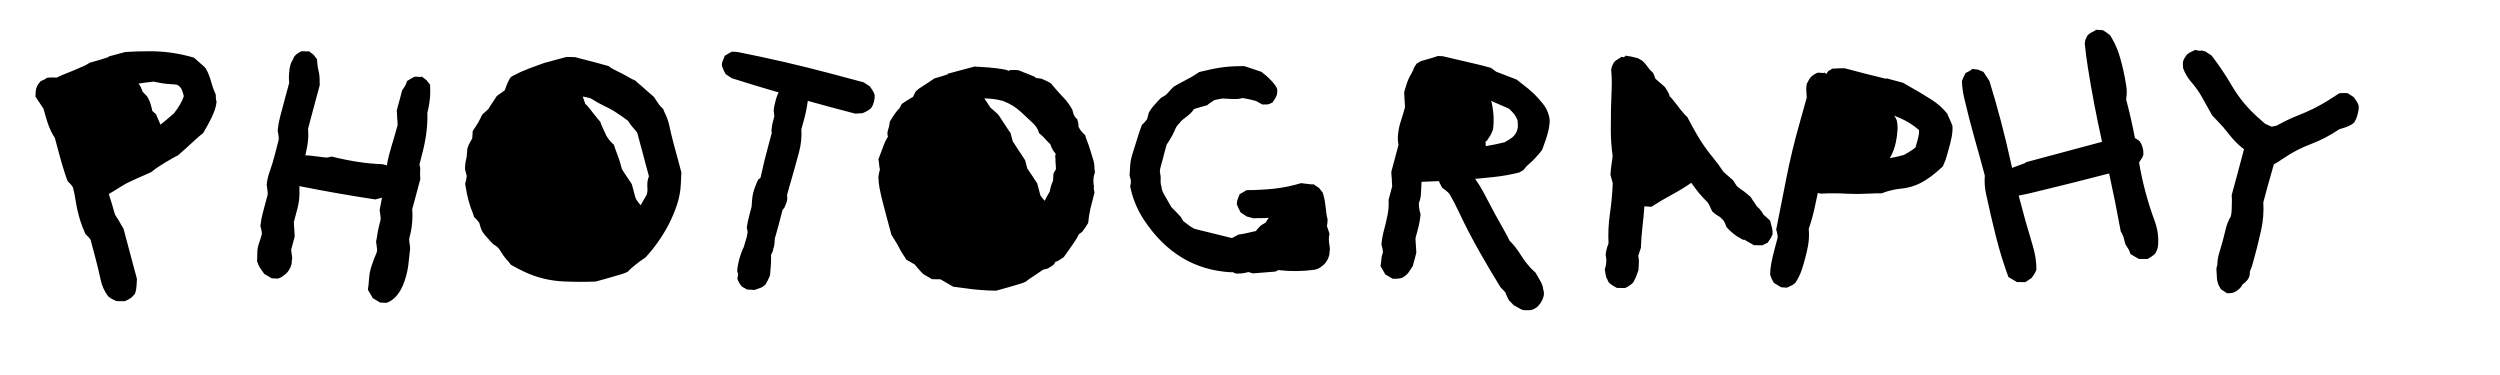 <?xml version="1.0" encoding="UTF-8"?> <svg xmlns="http://www.w3.org/2000/svg" xmlns:xlink="http://www.w3.org/1999/xlink" id="menuButton_Photography" image-rendering="auto" version="1.1" x="0px" y="0px" width="2000" height="300"><g id="Scene-1f1r1" overflow="visible"><g><g id="Layer1_0_FILL1"><path fill="#000" stroke="none" d="M844.65,71.3 Q842.65,68.85 840.6,66.55 838.95,65.55 837.15,64.7 835.1,63.7 833,62.9 830.9,62.65 828.85,62.4 828.3,61.95 827.75,61.4 825.6,60.55 823.45,59.65 821.35,58.85 819.15,57.95 817,57.1 814.85,56.2 812.4,55.9 809.95,56 808.6,55.95 807.2,56.35 807.3,56.65 807.35,56.8 806.25,56.4 805.25,55.95 801.15,55.1 797.05,54.6 791.3,53.9 785.4,53.6 782.45,53.4 779.6,53.25 768.9,56.1 758.1,59 L758.2,59.45 Q752.95,61.3 747.6,62.7 745.2,64.4 742.75,65.95 740.35,67.55 737.8,69.15 736.2,70.1 734.7,71.25 733.4,72.3 732.3,73.55 731.4,75.6 730.4,77.55 729.25,78.15 728.1,78.85 724.65,80.85 721.45,83.15 720.55,84.85 719.55,86.6 717.6,88.55 716.1,90.7 713.85,93.85 711.85,97.3 711.75,98.7 711.45,100.1 711.15,101.75 710.6,103.35 710.05,104.9 709.95,106.5 709.9,107.8 710.3,109.15 710.3,109.25 710.35,109.35 707.9,113.25 706.45,117.6 705.25,121 703.9,124.35 703.2,125.95 702.7,127.5 703.05,128.85 703.15,130.2 703.35,131.65 703.45,133.05 703.6,134.45 703.95,135.8 703.4,137.35 703.1,138.95 702.8,140.4 702.7,141.85 702.85,146.1 703.6,150.3 704.9,157.1 706.7,163.75 708.15,169.15 709.55,174.5 711,179.9 712.45,185.25 712.8,186.6 713.15,187.9 713.9,189.15 714.75,190.4 716.35,192.8 717.8,195.35 719.15,197.8 720.45,200.35 721.1,201.65 721.95,202.9 722.75,204.05 723.55,205.3 724.35,206.5 725.1,207.75 728.45,209.7 731.8,211.6 732.1,212 732.4,212.35 733.45,213.6 734.55,214.9 735.5,216 736.45,217.05 737.6,218.3 738.8,219.4 740.5,220.4 742.2,221.35 743.85,222.35 745.65,223.35 748.95,223.35 752.35,223.45 755.75,225.45 759.15,227.35 760.85,228.35 762.5,229.35 770.65,230.45 778.55,231.45 784.4,232.05 790.2,232.35 793.65,232.5 796.9,232.55 806.75,229.9 816.5,226.95 818.75,226.25 820.85,225.2 822.4,223.8 824.15,222.7 827.25,220.6 830.45,218.5 832.15,217.4 833.85,216.15 834.1,215.95 834.4,215.75 834.5,215.75 834.65,215.75 836.4,215.3 838.2,214.8 839.9,213.9 841.45,212.8 842.3,212.25 843.1,211.55 843.8,210.45 844.4,209.35 L844.45,209.35 Q845.3,209.1 846.2,208.85 847.8,207.9 849.4,206.8 850.35,206.3 851.05,205.65 855.75,199.2 860.1,192.7 861.8,190.1 863.15,187.4 864.5,186.35 865.8,185.4 867.2,183.55 868.5,181.65 869.6,180.05 870.55,178.35 870.8,175.4 871.25,172.5 872.3,166.25 874.1,160 874.95,157.05 875.6,154 875.25,152.7 875.1,151.35 875.05,150.75 874.95,150.2 875.1,149.75 875.25,149.3 874.9,147.95 874.8,146.6 874.65,145.2 874.7,143.7 874.8,142.25 875.1,140.75 875.45,139.2 876,137.6 875.6,136.25 875.6,134.9 875.65,130.65 874.2,126.55 873.3,123.95 872.6,121.3 871.85,118.6 870.9,116 869.9,113.35 868.9,110.7 868.45,109.45 868.1,108.1 866.8,107 865.75,105.7 864.75,104.7 863.95,103.45 863.3,102.4 862.75,101.3 862.75,101 862.8,100.75 862.85,99.4 862.5,98.1 862.15,96.75 861.8,95.4 860.5,94.3 859.65,93 858.95,91.85 858.6,90.5 858.25,89.15 857.9,87.85 854.95,82.4 850.8,78.05 847.6,74.75 844.65,71.3 M817.3,90.05 Q821.8,94.35 826.3,98.5 830.05,101.9 831.25,106.5 832.45,107.55 833.7,108.65 835,109.8 836.05,111.05 837.05,112.1 838,113.15 839.1,114.4 840.35,115.55 840.7,116.9 841.3,118.1 841.9,119.4 842.7,120.65 843.5,121.85 844.45,123 844.55,123.1 844.6,123.1 844.4,123.7 844.25,124.4 844.05,125.6 844.4,126.9 844.3,128.35 844.4,129.8 844.5,131.2 844.65,132.55 844.8,133.95 844.75,135.4 843.75,137.1 842.75,138.85 842.65,140.3 842.6,141.75 842.5,143.25 842.4,144.7 840.45,148.85 839.85,153.2 837.6,156.8 835.75,160.6 835.1,160 834.6,159.35 833.4,158 832.4,156.55 831.95,154.9 831.5,153.25 831.1,151.6 830.65,149.95 830.2,148.25 829.75,146.65 828.75,145.15 827.75,143.65 826.75,142.15 825.8,140.65 824.85,139.15 823.8,137.7 822.8,136.2 821.8,134.7 821.4,133.05 820.95,131.35 820.5,129.7 820.05,128.1 819.05,126.6 818.05,125.05 816.1,122.05 814.1,119.05 813.1,117.6 812.2,116.1 811.15,114.6 810.2,113.05 809.75,111.4 809.3,109.75 808.85,108.15 808.45,106.5 807.4,105 806.4,103.5 804.4,100.5 802.5,97.55 801.45,96.05 800.5,94.5 799.5,92.95 798.45,91.5 797,90.15 795.45,88.8 793.9,87.45 792.35,86.1 791.35,84.6 790.4,83.1 788.95,80.9 787.45,78.75 795,78.75 802.25,80.7 810.8,83.85 817.3,90.05 M997.8,53.65 Q996.5,53.2 995.15,52.85 991.75,52.85 988.4,53 979.45,53.3 970.7,55.05 965,56.25 959.4,57.6 956.4,59.7 953.3,61.5 949.6,63.6 945.8,65.55 944.1,66.45 942.35,67.4 940.65,68.4 938.95,69.4 937.75,70.5 936.6,71.7 935.65,72.8 934.7,73.9 933.6,75.15 932.35,76.2 930.65,77.2 928.9,78.2 927.7,79.35 926.6,80.55 925.65,81.65 924.65,82.7 923.55,83.95 922.45,85.2 921.5,86.25 920.7,87.5 919.9,88.75 919.1,89.95 918.75,91.25 918.4,92.6 918.05,93.95 917.7,95.3 916.85,96.5 915.85,97.55 914.8,98.85 913.55,99.95 912,103.8 910.75,107.85 908.35,115.8 905.8,123.7 904.1,129.25 904,134.85 903.9,137.6 903.65,140.45 904.15,142 904.55,143.6 904.8,145.05 904.65,146.5 904.5,147.85 904.15,149.15 907,163.3 914.9,175.5 941.25,215.65 985.25,217.85 985.35,217.6 985.4,217.4 985.95,217.6 986.45,217.9 987.65,218.5 989,218.9 990.95,218.9 992.75,218.75 995.8,218.55 998.7,217.65 1000.55,218.15 1002.5,218.7 1006.45,218.3 1010.35,218.05 1015.15,217.75 1020,217.3 1020.55,217.25 1021.15,216.95 1021.85,216.5 1022.45,216.05 1037.3,217.8 1052.15,215.7 1053.1,215.5 1054.15,215.05 1055.35,214.6 1056.35,213.85 1057.75,212.9 1058.95,211.8 1060.2,210.6 1061.1,209.3 1061.85,208.15 1062.45,206.9 1063,205.6 1063.35,204.25 1063.7,202.9 1063.6,201.5 1064,200.15 1063.9,198.85 1063.8,197.2 1063.5,195.65 1063.15,194.2 1063.15,192.75 1063,191.25 1063.15,189.85 1063.25,188.5 1063.6,187.15 1063.15,185.55 1062.6,183.9 1062,182.4 1061.5,180.8 1061.85,179.45 1061.95,178.1 1062.1,176.7 1062.05,175.2 1061.5,173.6 1061.3,172 1060.75,167.65 1060.2,163.3 1059.85,160.25 1059.1,157.2 1058.65,155.6 1058.1,154 1056.7,152.15 1055.25,150.35 1052.85,148.8 1050.35,147.15 1050.25,147.6 1050.15,147.6 1047.95,147.45 1045.6,147.1 1043.3,146.7 1040.95,146.5 1030.35,149.7 1019.3,150.95 1008.4,152.1 997.25,152.1 996.2,152.75 995,153.45 993.35,154.4 991.65,155.4 991.25,156.75 990.65,157.95 990.15,159.3 989.8,160.6 989.45,161.95 989.45,163.45 990,165 990.75,166.5 991.55,168.25 992.5,169.95 994.95,171.6 997.4,173.2 1000.05,173.95 1002.8,174.65 1005.7,174.45 1008.65,174.5 1011.9,174.55 1015,174.25 1014.5,175 1014,175.75 1013.15,176.95 1012.35,178.15 1010.7,179.15 1009,180.15 1007.7,181.25 1006.6,182.5 1005.6,183.55 1004.8,184.8 1002.8,185.2 1000.8,185.7 999.2,186.15 997.6,186.45 994.15,187.2 990.65,187.7 988.95,188.65 987.2,189.55 986.45,190 985.55,190.45 970.6,186.7 955.5,183.05 953.8,182.1 952.2,181.1 951.35,180.5 950.55,179.85 948.6,178.35 946.6,176.85 945.6,175.15 944.6,173.5 942.75,171.55 940.9,169.55 939.05,167.6 937.1,165.7 936.1,164 935.15,162.3 934.2,160.55 933.2,158.9 932.2,157.2 931.25,155.5 930.25,153.8 929.65,151.95 929.2,150.65 929.15,149.2 928.55,147.6 928.5,146 928.4,144.7 928.5,143.35 928.65,141.85 928.4,140.4 928.05,138.8 927.9,137.2 927.9,135.9 928.25,134.55 928.6,133.2 928.95,131.9 929.7,129.2 930.4,126.55 930.75,125.2 931.1,123.85 931.45,122.5 931.8,121.2 932.2,119.85 932.55,118.5 932.9,117.15 933.25,115.8 934,114.55 934.9,113.3 936.45,110.85 937.85,108.35 938.5,107.1 939.05,105.85 939.65,104.55 940.2,103.25 940.75,102 941.5,100.9 942.45,99.55 943.65,98.45 944.45,97.25 945.5,96.3 946.95,95 948.55,93.9 949.95,92.9 951.15,91.8 952.45,90.7 953.5,89.5 954.5,88.4 955.3,87.2 957.9,86.4 960.45,85.65 963.1,84.95 965.7,84.2 966.9,83.1 968.3,82.2 969.9,81.05 971.55,80.05 974.65,79.45 977.65,78.8 981.9,79 986.15,79.2 988.55,79.3 990.85,79.1 992.45,78.9 994.05,78.4 999.1,79.25 1004,80.55 1005.35,80.95 1006.55,81.75 1008.2,82.7 1009.9,83.6 1011.8,83.65 1013.7,83.55 1014.75,83.45 1015.65,83.1 1016.9,82.6 1018.05,81.95 1018.85,80.75 1019.6,79.55 1020.45,78.3 1021.05,76.95 1021.65,75.7 1021.75,74.3 1021.85,72.9 1021.8,71.45 1021.3,69.85 1020.35,68.55 1018.85,66.35 1016.95,64.4 1015.1,62.45 1013.1,60.7 1011.2,59.1 1009.2,57.5 1003.55,55.55 997.8,53.65 M1239.1,92.55 Q1237.8,87.4 1234.5,83.25 1231.2,79 1227.35,75.2 1225.1,73.05 1222.75,71.1 1218.05,67.35 1213.3,63.65 1205.05,60.45 1196.8,57.3 1194.8,55.85 1192.8,54.3 1188.8,53.2 1184.8,52.15 1169.4,48.55 1154.1,44.95 1152.15,44.85 1150.3,44.8 1148.7,45.35 1147.15,45.85 1144.5,46.65 1141.95,47.4 1139.35,48.15 1136.8,48.85 1135.1,49.85 1133.35,50.85 1132.55,52.1 1131.75,53.25 1130.95,54.5 1130.6,55.85 1130.5,56.1 1130.5,56.35 1129.75,57.15 1129.4,58.4 1128.6,59.6 1127.95,60.9 1126.6,63.45 1125.7,66.1 1124.75,68.7 1124,71.35 1123.65,72.7 1123.3,74.05 1123.4,75.5 1123.5,76.9 1123.55,78.4 1123.65,79.85 1123.75,81.35 1123.85,82.75 1123.95,84.25 1124,85.7 1122.6,91.1 1120.85,96.35 1119,101.75 1118.45,107.3 1117.95,111.55 1118.8,115.95 1117.75,120 1116.65,123.95 1115.55,128.05 1114.5,132 1113.8,134.7 1113.05,137.4 1113.15,138.9 1113.2,140.35 1113.3,141.75 1113.45,143.25 1113.45,144.7 1113.55,146.2 1113.65,147.65 1113.75,149.1 1113.4,150.45 1113,151.8 1112.65,153.15 1112.3,154.45 1111.95,155.8 1111.6,157.15 1111.2,158.5 1110.85,159.8 1111.2,165.6 1110.2,171.15 1108.9,178 1107.05,184.65 1105.6,190.1 1105.15,195.65 1105.6,197.2 1106,198.85 1106.25,200.3 1106.35,201.75 1106,203.05 1105.6,204.4 1105.25,205.75 1105.15,207.1 1105,208.5 1104.8,210 1104.7,211.35 1104.35,212.7 1105.3,214.4 1106.3,216.1 1107.3,217.8 1108.25,219.55 1111.2,221.2 1114.05,222.95 1116.4,223.15 1118.75,222.85 1120.35,222.75 1121.9,222.15 1123.6,221.2 1125.1,219.9 1126.15,219 1126.95,217.8 1127.75,216.55 1128.55,215.35 1129.4,214.15 1130.2,212.9 1130.55,211.55 1130.9,210.25 1131.25,208.9 1131.65,207.55 1132,206.2 1132.35,204.9 1132.7,203.5 1133.05,202.15 1133,200.7 1132.9,199.2 1132.8,197.8 1132.7,196.35 1132.6,194.85 1132.5,193.4 1132.4,191.95 1132.4,190.5 1133.45,186.5 1134.55,182.45 1135.25,179.8 1135.7,177.05 1136.2,174.25 1136.45,171.45 1135.95,169.85 1135.65,168.3 1135.35,166.85 1135.2,165.4 1135.15,163.9 1135.1,162.45 1136.75,158.4 1136.8,154.25 1136.95,150 1137.2,145.9 1137.25,145.6 1137.25,145.45 1142.35,145.15 1147.5,145.05 1149.3,145 1151.1,144.9 1151.45,145.85 1151.9,146.7 1152.7,148.45 1153.7,150.2 1156.15,151.85 1158.3,153.8 1159.2,154.55 1159.9,155.7 1163.7,162.3 1166.85,169.05 1174.75,185.9 1184.05,202.2 1192,216.25 1200.4,229.8 1202.25,231.75 1204.15,233.7 1204.7,235.25 1205.4,236.75 1206.2,238.55 1207.2,240.25 1209.05,242.2 1210.95,244.15 1213.8,245.85 1216.8,247.4 1217.6,247.8 1218.5,248.05 1220.85,248.25 1223.2,248.15 1224.2,248.2 1225.25,247.95 1226.85,247.4 1228.25,246.6 1229.7,245.8 1230.7,244.55 1231.7,243.5 1232.55,242.25 1233.3,241.05 1233.95,239.75 1234.5,238.45 1234.85,237.1 1235.2,235.75 1235.15,234.45 1235.05,232.85 1234.5,231.25 1234.45,229.8 1233.95,228.5 1233.35,226.65 1232.35,224.95 1231.4,223.25 1230.4,221.55 1229.45,219.9 1228.45,218.15 1226.1,216.1 1224,213.8 1219.85,209.15 1216.55,203.85 1212.7,197.6 1207.55,192.4 1206.05,189.2 1204.25,186 1195.65,171 1187.7,155.55 1184.3,148.95 1180.1,143.1 1187.45,142.45 1194.7,141.65 1205.2,140.55 1215.35,138 1217.1,137 1218.8,136 1219.6,134.85 1220.6,133.75 1221.65,132.5 1223,131.4 1224.2,130.25 1225.45,129.2 1226.7,128.1 1227.8,126.85 1228.8,125.75 1229.7,124.7 1230.85,123.4 1231.9,122.2 1232.85,121.05 1233.7,119.9 1235.15,115.9 1236.55,112.05 1237.45,109.4 1238.15,106.75 1238.9,104.05 1239.3,101.3 1239.5,99.9 1239.65,98.45 1239.85,97.05 1239.7,95.75 1239.6,94.15 1239.1,92.55 M1193.25,81.5 Q1193,81.3 1192.8,81.05 1192.8,80.8 1192.8,80.65 1193.5,80.95 1194.25,81.3 1200.65,84.2 1207.1,86.9 1208.65,88.25 1210,89.75 1211.6,91.45 1212.75,93.45 1213.55,94.85 1214.1,96.45 1214.15,97.9 1214.25,99.3 1214.4,100.8 1214.15,102.3 1214.05,103.65 1213.45,104.9 1212.95,106.2 1212.1,107.4 1211.3,108.65 1210.25,109.55 1208.8,110.8 1207.05,111.8 1205.35,112.8 1203.7,113.8 1196.2,115.7 1188.6,116.9 1188.5,115.1 1188.45,113.25 1189.1,112.85 1189.7,112.35 1190.65,110.85 1191.65,109.35 1192.7,107.85 1193.35,106.2 1194.05,104.7 1194.5,103.1 1194.9,99.65 1194.9,96.15 1195,92.6 1194.5,89.05 1194,85.25 1193.25,81.5 M167.15,60.1 Q166.6,58.75 166.05,57.45 165.5,56.2 164.8,55.1 163.9,53.75 162.65,52.7 161.3,51.6 160.1,50.5 158.85,49.35 157.6,48.25 156.35,47.2 155.1,46.1 145.9,43.4 136.5,42.1 127.85,40.95 119.05,41 109.65,41 100.25,41.6 93.55,43.4 86.85,45.2 86.95,45.65 86.9,45.65 79.45,48.15 71.85,50.15 69.4,51.8 66.75,52.95 58.3,56.7 49.6,60.1 47.45,61 45.35,62.1 42.4,61.85 39.5,62.05 38.15,62.1 36.8,62.45 36.9,62.9 36.8,62.95 34.8,63.9 32.7,64.9 32.25,65.1 31.9,65.7 30.8,66.9 30,68.3 29.2,69.75 28.85,71.35 28.55,72.8 28.5,74.3 28.4,75.75 28.35,77.15 29.1,78.4 29.9,79.65 30.75,80.85 31.55,82.05 32.35,83.25 33.15,84.5 33.9,85.75 34.8,86.95 36.2,92.3 37.9,97.6 39.15,101.55 41,105.35 42.3,107.9 43.9,110.35 45.7,117.1 47.5,123.8 49.3,130.5 51.4,137.1 52.6,141 54.15,145 55.4,146.1 56.5,147.35 57.45,148.45 58.3,149.7 59.7,155.05 60.5,160.45 61.75,168.65 64.3,176.8 66,182.1 68.35,187.2 69.6,188.3 70.65,189.5 71.65,190.55 72.45,191.8 74.25,198.55 76.05,205.25 78.55,214.6 80.6,224.15 82.15,231.2 86.45,236.95 87.7,238.05 89.1,238.9 91.1,240 93.25,240.9 96.6,240.95 99.95,240.95 102.15,239.95 104.1,238.75 105,238.2 105.7,237.5 106.9,236.3 108,235 108.5,233.5 108.85,231.85 109.1,230.4 109.2,228.95 109.3,227.5 109.4,226 109.5,224.55 109.55,223.1 107.8,216.45 105.95,209.7 103.8,201.65 101.65,193.6 100.2,188.25 98.8,182.9 97.2,180.45 95.85,177.9 95.2,176.6 94.45,175.5 93.65,174.2 92.7,172.85 91.95,171.75 91.6,170.4 89.8,163.75 87.65,157.15 87.35,156.15 87.05,155.25 92.6,151.9 98.15,148.45 100.6,146.9 103.25,145.65 110,142.45 116.85,139.55 119.05,138.6 121.15,137.6 122.75,136.2 124.35,135.05 128.35,132.3 132.5,129.8 135.4,128 138.3,126.4 140.35,125.2 142.5,124.2 145.55,121.45 148.7,118.7 151.75,115.95 154.8,113.1 156,111.95 157.25,110.9 159.05,109.2 161.05,107.65 161.85,107.1 162.6,106.35 163.3,105.2 163.9,104.05 165.9,100.7 167.7,97.2 169.4,94 170.75,90.7 171.35,89.15 171.95,87.6 172.5,85.95 172.8,84.35 173.1,82.9 173.25,81.45 172.85,80.1 172.7,78.75 172.6,77.3 172.65,75.85 171.5,73.3 170.55,70.65 169.65,68.05 168.9,65.35 168.2,62.7 167.15,60.1 M117.65,77.05 Q115.95,75.2 114.2,73.5 113.75,72.3 113.3,71.2 112.7,69.55 111.7,68.05 111.25,67.4 110.8,66.85 116.75,65.95 122.85,65.3 124.9,65.65 126.95,66.1 130,66.7 133.05,67.05 136.4,67.4 139.7,67.55 140.75,67.6 141.75,67.85 142.9,68.5 143.8,69.35 144.85,70.45 145.4,71.7 145.95,72.95 146.35,74.3 146.7,75.65 147.05,76.95 146.55,78.55 145.85,80.1 145.05,81.85 144.05,83.5 143.05,85.2 141.95,86.85 140.65,88.75 139.25,90.6 136.1,93.35 132.95,96 130.7,97.9 128.4,99.7 128.05,98.85 127.65,97.95 126.95,96.35 126.2,94.7 125.45,93.2 125,91.55 123.5,90.2 122,88.9 121.9,88.8 121.85,88.75 121.7,87.7 121.4,86.65 120.95,85 120.5,83.35 120.1,81.75 119.35,80.2 118.6,78.6 117.65,77.05 M337.2,61.1 Q337.05,61.6 336.95,61.6 335.15,61.6 333.35,61.4 332.3,61.25 331.35,61.5 330.2,62.15 329.05,62.8 327.35,63.8 325.65,64.8 325.3,66.15 324.75,67.4 324.15,68.65 323.35,69.9 322.5,71.1 321.7,72.3 321.35,73.65 321,75 320.25,77.7 319.55,80.4 318.8,83.1 318.1,85.75 317.75,87.1 317.4,88.45 317.5,89.85 317.6,91.35 317.65,92.8 317.75,94.3 317.85,95.75 318,97.2 318,98.65 318.1,100.1 316.65,105.45 315.05,110.8 313,117.45 311.2,124.15 310.15,128.1 309.5,132.3 307.7,131.85 305.9,131.35 287.25,130.75 265.4,125.25 263.35,125.7 261.35,126.1 254.35,125.2 247.4,124.4 245.9,124.3 244.3,124.3 245,120.7 245.75,117.15 247.05,110.25 246.45,103 247.9,97.65 249.3,92.25 251.1,85.55 252.9,78.85 254.35,73.5 255.8,68.1 255.7,66.6 255.7,65.2 255.85,60.45 254.7,56 254,53.25 253.85,50.3 253.7,48.9 253.65,47.4 252.25,45.6 250.8,43.75 248.85,42.25 246.8,40.75 246.7,41.2 246.55,41.2 244.85,41.2 243,41 241.95,40.9 240.95,41.1 239.85,41.8 238.65,42.4 237,43.4 235.8,44.75 234.95,45.75 234.6,47.05 233.8,48.3 233.2,49.65 232.6,50.9 232.25,52.25 231.9,53.55 231.65,54.9 231.3,57.7 231.15,60.45 231.05,61.95 231.15,63.4 231.25,64.85 231.35,66.3 229.9,71.65 228.45,77.05 226.3,85.1 224.15,93.15 222.7,98.55 222.15,104.15 222.25,105.6 222.6,107 222.85,108.6 223,110.25 223.05,111.55 222.7,112.85 221.25,118.2 219.9,123.65 218.2,130.45 215.85,136.95 213.9,142.2 213.35,147.7 213.45,149.25 213.75,150.65 214.05,152.3 214.15,153.85 214.3,155.2 213.95,156.55 213.55,157.9 213.2,159.25 212.1,163.3 211.05,167.25 209.95,171.3 209.1,175.35 208.6,178.1 208.3,180.9 208.85,182.5 209.15,184.1 209.45,185.5 209.55,187 208.5,191.05 207.1,194.9 205.7,199.05 205.85,203.35 205.85,206.15 205.65,208.95 206.1,210.5 206.8,212.05 207.65,213.8 208.75,215.4 210.05,217.3 211.45,219.15 214.4,220.85 217.3,222.6 219.6,222.75 222,222.9 223,222.7 223.9,222.3 225.15,221.8 226.15,221.05 227.5,220.05 228.75,218.95 230,217.9 230.9,216.5 231.6,215.4 232.2,214.2 232.8,212.85 233.15,211.55 233.55,210.2 233.4,208.7 233.75,207.35 233.75,206.05 233.6,204.5 233.3,202.85 233,201.4 232.9,200 233.25,198.6 233.6,197.25 234,195.9 234.35,194.55 234.7,193.25 235.05,191.9 235.4,190.55 235.75,189.2 235.7,187.8 235.6,186.3 235.5,184.85 235.45,183.35 235.35,181.95 235.2,180.5 235.2,179 235.1,177.55 236.55,172.15 237.95,166.8 239.4,161.35 239.55,155.85 239.65,152.4 239.55,148.9 269.75,154.95 300.25,159.55 302.95,158.85 305.65,158.15 305.45,159 305.25,159.9 304.4,163.95 303.7,168.1 303.85,169.6 304.15,171 304.4,172.65 304.5,174.25 304.6,175.55 304.25,176.9 303.85,178.25 303.5,179.55 302.8,182.3 302.3,185 301.8,187.75 301.4,190.55 301.2,191.9 300.85,193.25 300.95,194.7 301.25,196.1 301.55,197.7 301.65,199.35 301.75,200.65 301.35,202 299.1,207.05 297.35,212.45 295.5,217.9 295.2,223.45 295,227.55 294.3,231.75 295.3,233.45 296.3,235.15 297.3,236.85 298.25,238.55 301.15,240.25 304.05,242 306.4,242.2 308.8,242.3 309.75,242.1 310.7,241.75 311.9,241.2 313,240.45 314.3,239.5 315.6,238.4 319.75,234.3 322.1,228.8 325.45,220.95 326.6,212.45 327.45,205.55 328.15,198.6 328,197.15 327.8,195.75 327.45,194.15 327.4,192.5 327.25,191.2 327.6,189.9 328.75,185.9 329.3,181.8 329.9,177.5 329.95,173.3 330,170.4 329.75,167.45 331.2,162.1 332.65,156.75 333.7,152.75 334.8,148.65 335.5,146 336.25,143.3 336.2,141.85 336.1,140.4 335.95,138.95 336.1,137.5 336.25,136.15 336.2,134.85 336.1,133.25 335.55,131.65 336.95,126.1 338.3,120.85 340.4,112.55 341.3,104.4 342.1,97.15 341.9,90.2 342.95,86.25 343.5,82.1 344.2,77.9 344.2,73.6 344.2,70.65 344.05,67.75 342.6,65.95 341.15,64.1 339.2,62.65 337.2,61.1 M518.15,73.2 Q516.9,72.15 515.7,71 514.4,69.9 513.2,68.8 511.9,67.7 510.65,66.65 509.4,65.5 508.15,64.4 506.05,63.55 504,62.4 502.6,61.6 501.15,60.75 497.5,58.65 493.65,56.9 491.5,55.9 489.55,54.75 488.15,53.95 486.85,52.85 481.7,51.35 476.5,50 470.85,48.55 465.25,47.1 462.6,46.45 460.05,45.7 456.65,45.65 453.25,45.55 444.35,47.95 435.4,50.35 429.25,52.5 423.2,54.8 416.65,57.3 410.5,60.55 409.05,61.2 407.95,62.55 407.05,64.25 406.2,66 405.5,67.5 404.95,69.05 404.4,70.65 403.85,72.2 400.65,74.5 397.45,76.8 396.45,78.55 395.3,80.1 394.05,82 392.75,83.9 391.65,85.55 390.7,87.25 388.35,89.3 386.05,91.4 385,93.1 384.2,94.9 383.55,96.35 382.7,97.8 381.55,99.8 380.25,101.7 379.1,103.25 378.15,105 378.05,106.45 378,107.9 377.9,109.4 377.75,110.8 376.85,112.5 375.85,114.2 374.85,115.95 374.25,117.75 373.75,119.05 373.75,120.55 373.65,122.05 373.5,123.45 373.45,124.95 373.15,126.35 372.85,128 372.45,129.6 372.2,131 372.1,132.5 372,133.95 372,135.4 372.35,136.7 372.7,138.05 373.05,139.4 373.4,140.75 373.25,142.2 372.95,143.6 372.7,145.25 372.1,146.85 372.75,150.95 373.55,155.15 374.1,157.8 374.85,160.45 375.55,163.15 376.45,165.75 377.45,168.4 378.45,171.05 378.9,172.35 379.3,173.7 380.6,174.8 381.65,176.05 382.6,177.1 383.45,178.3 383.85,179.65 384.2,181 384.55,182.35 385.05,183.6 385.65,184.9 386.5,186.15 387.3,187.35 388.25,188.45 389.35,189.65 390.45,190.9 391.45,192 392.35,193.05 393.5,194.3 394.7,195.45 396.4,196.45 397.9,197.65 398.95,198.6 399.75,199.85 400.55,201.05 401.35,202.3 402.15,203.5 402.9,204.7 403.8,205.95 404.75,207 405.8,208.25 406.95,209.5 407.85,210.55 408.7,211.8 413.8,214.75 419.1,217.25 434.1,224.4 450.95,225.15 463.65,225.75 476.55,225.25 487.25,222.35 497.85,219.15 500.05,218.45 502.2,217.4 503.25,216.2 504.5,215.05 506.45,213.4 508.3,211.85 509.95,210.55 511.6,209.3 513.95,207.55 516.4,205.95 521.65,200.35 526.05,194.05 536.1,180.1 541.5,164.05 544.35,155.65 544.7,146.65 544.9,142.3 545.1,137.9 544.05,133.9 542.95,129.85 540.75,121.75 538.6,113.75 536.85,107.1 535.4,100.25 534.15,94.65 531.55,89.7 530.95,88.5 530.6,87.2 529.3,86.1 528.2,84.8 527.2,83.75 526.45,82.5 525.65,81.3 524.8,80.05 524,78.8 523.2,77.6 521.9,76.55 520.7,75.4 519.45,74.3 518.15,73.2 M493.75,90.55 Q498.25,93.45 502.4,96.65 503.2,97.85 504.05,99.05 504.85,100.3 505.8,101.35 506.9,102.6 507.95,103.85 508.95,104.95 509.8,106.15 511.25,111.5 512.65,116.85 513.75,120.95 514.85,124.95 515.9,129 516.95,132.95 518.05,137 519.15,141 518.55,142.6 518.2,144.2 517.9,145.65 517.85,147.15 517.8,148.6 517.9,150 518.05,151.35 517.95,152.7 517.85,154.3 517.3,155.85 516.35,157.55 515.35,159.25 514.35,160.95 513.4,162.65 513,163.45 512.55,164.15 512.15,163.75 511.75,163.3 510.45,161.75 509.35,160.1 508.5,158.8 508.05,157.1 507.6,155.45 507.2,153.8 506.75,152.15 506.3,150.5 505.85,148.9 505.4,147.25 504.4,145.75 503.45,144.25 502.4,142.75 501.4,141.25 500.45,139.8 499.4,138.25 498.5,136.75 497.5,135.2 497.05,133.55 496.6,131.9 495.75,128.65 494.55,125.45 493.35,122.25 492.15,119 491.55,117.4 491.1,115.75 489.5,114.4 488.2,112.9 487,111.55 486.05,110.1 485,108.6 484.35,106.95 483.6,105.45 482.9,103.85 482.15,102.25 481.4,100.65 480.75,99.15 480.3,97.5 477.75,94.65 475.45,91.65 473.25,88.8 471,86 469.75,84.4 468.2,83.1 467.75,81.45 467.15,79.9 466.65,78.6 466.15,77.25 466.8,77.35 467.45,77.45 470.15,77.95 472.7,78.75 477.9,82.1 483.55,84.85 488.95,87.3 493.75,90.55 M591.05,41.8 Q588.3,41.25 585.3,41.4 584.2,42.05 583.05,42.7 581.4,43.7 579.7,44.7 579.35,46.05 578.75,47.3 578.15,48.55 577.75,49.9 577.4,51.25 577.55,52.7 578.05,54.3 578.75,55.8 579.55,57.6 580.5,59.3 583,60.9 585.4,62.55 604.1,68.5 622.9,73.95 621.75,76.2 621.05,78.5 620.1,81.8 619.4,85.1 619.05,86.75 618.95,88.5 619,89.35 619.15,90.25 619.35,91.25 619.4,92.25 619.5,93.05 619.25,93.85 618.8,95.55 618.35,97.2 617.95,98.85 617.65,100.5 617.35,102.2 617.2,103.95 617.2,104.8 617.25,105.7 617.4,106.05 617.45,106.3 616.5,109.85 615.5,113.45 611.5,127.8 608.4,142.25 608.2,142.4 607.95,142.55 607.2,143.3 606.4,143.95 605,147.05 603.8,150.3 602.3,154.3 601.8,158.55 601.45,162.1 601.25,165.55 600.55,168 599.9,170.5 599.05,173.75 598.3,177.05 597.75,179.5 597.4,182.1 597.65,183.05 597.85,184.1 598.05,185 598.15,185.85 597.9,186.7 597.75,187.5 597.65,188.25 597.55,189.05 596.7,191.8 595.9,194.65 595.45,196.1 595.05,197.55 593.9,199.8 593.05,202.2 591.25,206.95 590.35,211.95 589.85,214.45 589.75,217.1 590.05,218.1 590.45,219.05 590.45,219.15 590.5,219.25 590.2,221.15 589.9,223.05 590.25,224.05 590.7,225 591.2,226.05 591.85,227.05 592.7,228.2 593.5,229.3 595.6,230.4 597.65,231.6 599.35,231.75 601.05,231.8 601.3,231.85 601.55,231.8 602.55,231.9 603.4,232 605.95,231.2 608.5,230.25 609.6,229.8 610.55,229.1 611.35,228.5 612.2,227.85 613.15,226.35 614,224.75 614.35,224.05 614.7,223.25 615.1,222.45 615.45,221.65 615.8,220.9 616.05,220.1 616.4,215.75 616.75,211.3 616.95,207.5 616.85,203.6 617.35,202.95 617.7,202.25 618.1,201.45 618.3,200.65 618.5,199.9 618.6,199.1 619.45,197 619.6,194.6 619.7,192.75 619.85,190.85 621.2,186 622.55,181.25 624.35,174.6 626.05,168 626.2,167.75 626.4,167.5 627.05,166.85 627.55,166.1 627.75,165.3 628.15,164.55 628.45,163.65 628.85,162.9 629.15,162.1 629.4,161.3 629.6,160.45 629.8,159.65 629.8,158.75 629.75,157.85 629.7,156.95 629.65,156.05 630.3,153.6 630.95,151.2 L630.95,151.15 Q631.1,150.7 631.2,150.3 L631.45,149.4 Q632.15,146.95 632.85,144.6 636.2,133.05 639.25,121.6 641.65,112.55 641.1,103.35 641.8,100.85 642.5,98.35 645.05,89.5 646.25,80.7 665.15,86 684.2,90.9 687.15,90.75 690,90.55 692.2,89.7 694.15,88.5 695.6,87.7 696.8,86.6 697.65,85.4 698.25,84.05 698.8,82.85 699.15,81.5 699.5,80.2 699.65,78.8 699.85,77.35 699.7,75.9 699.2,74.3 698.35,72.85 697.2,70.9 695.8,69.05 693.35,67.5 690.9,65.85 677,62.15 663.15,58.45 628.1,49.15 591.05,41.8 M1305.15,45.3 Q1302.65,44.8 1300.25,44.5 1300.35,44.95 1300.25,45 1299.6,45.35 1299,45.75 1297.85,45.6 1296.65,45.45 1296.75,45.9 1296.65,45.95 1295.1,46.85 1293.6,47.8 1292.2,48.6 1291.15,49.85 1290.15,51.55 1289.5,53.4 1289.05,54.65 1288.95,56.15 1289.65,63.25 1289.35,70.55 1288.55,87.65 1288.65,104.65 1288.7,114.75 1290.1,124.6 1289.95,126.2 1289.75,127.75 1289.3,130.8 1288.9,133.85 1288.55,136.75 1288.35,139.7 1289.05,142.35 1289.75,145.05 1289.95,145.8 1290.2,146.5 1289.7,159 1287.9,171.25 1286.25,182.85 1286.8,194.75 1286.3,196.3 1285.7,197.85 1285.2,199.45 1284.9,201.1 1284.6,202.55 1284.5,203.95 1284.85,205.3 1284.95,206.7 1285.15,208.15 1285,209.55 1284.95,211.05 1284.65,212.45 1284.3,214.1 1283.8,215.65 1284.15,216.95 1284.25,218.35 1284.45,219.8 1284.8,221.15 1285.15,222.45 1285.95,223.65 1286.35,225 1287.1,226 1288.4,227.35 1290.05,228.35 1291.75,229.35 1293.5,230.35 1296.85,230.35 1300.25,230.4 1302.35,229.4 1304.2,228 1305.6,227.1 1306.7,225.8 1307.65,224.15 1308.45,222.3 1309.15,220.85 1309.65,219.25 1310.25,217.65 1310.75,216.1 1310.8,214.65 1310.95,213.15 1311,211.7 1311.1,210.3 1311.2,208.8 1311,207.35 1310.9,206 1310.55,204.7 1311.1,203.05 1311.65,201.45 1312.1,199.9 1312.7,198.3 1313,189.65 1314,181.15 1314.95,173.15 1315.5,165.05 1318.3,165.3 1321.1,165.45 1329.25,160.2 1337.75,155.6 1345.8,151.25 1353.05,146.25 1358.85,154.85 1366.2,162 1367,163.15 1367.65,164.5 1368.15,165.75 1368.75,167 1369.3,168.3 1370.15,169.5 1371.35,170.6 1372.75,171.6 1374.35,172.7 1376.05,173.65 1377.3,174.75 1378.45,176 1379.4,177.15 1379.95,178.45 1380.55,179.7 1380.9,181.05 1381.65,182.25 1382.7,183.3 1385,185.65 1387.7,187.7 1389.2,188.85 1390.95,189.8 1392.65,190.8 1394.3,191.8 1395.1,191.85 1396,191.85 1396.2,192.05 1396.35,192.25 1398.05,193.2 1399.75,194.2 1401.45,195.15 1403.15,196.15 1406.5,196.2 1409.85,196.25 1412,195.2 1414.1,194.15 1414.45,193.6 1414.85,193.1 1415.9,191.75 1416.7,190.35 1417.5,188.9 1418.05,187.35 1418.1,185.9 1418,184.45 1417.85,183.1 1417.5,181.8 1417.15,180.45 1416.75,179.1 1416.4,177.75 1416.05,176.45 1414.8,175.25 1413.55,174.15 1412.3,173.05 1411,171.95 1410.25,170.75 1409.45,169.5 1408.6,168.3 1407.7,167.2 1406.6,166 1405.3,164.9 1404.5,163.65 1403.75,162.45 1402.9,161.25 1402.1,160.05 1401.25,158.8 1400.5,157.55 1399.2,156.45 1398,155.4 1396.75,154.3 1395.35,153.25 1393.75,152.15 1392.15,151 1390.85,150.1 1389.55,148.95 1388.75,147.75 1387.95,146.55 1387.1,145.35 1386.35,144.1 1385.05,143 1383.8,141.9 1382.55,140.85 1381.3,139.7 1380.05,138.6 1378.8,137.5 1374.8,131.4 1370.15,125.75 1363.4,117.65 1358,108.45 1353.7,101.1 1349.8,93.55 1348.5,92.45 1347.4,91.2 1344.35,87.75 1341.7,84.1 1339.9,81.8 1338.05,79.55 1337.1,78.25 1335.8,77.15 1335.45,75.8 1334.85,74.55 1334.25,73.25 1333.5,72.05 1332.65,70.8 1331.85,69.55 1330.6,68.5 1329.4,67.4 1328.1,66.3 1326.8,65.15 1325.6,64 1324.3,62.95 1323.95,61.6 1323.4,60.35 1322.85,59.05 1322.05,57.85 1320.7,56.75 1319.7,55.5 1318.7,54.4 1317.9,53.2 1317.1,52 1316.1,50.9 1315,49.65 1313.8,48.55 1312.1,47.6 1310.4,46.6 1307.75,45.85 1305.15,45.3 M1557.9,91.05 Q1552.6,84.45 1545.55,79.95 1540.65,76.85 1535.6,73.8 1529.1,69.95 1522.35,66.2 1515.7,64.4 1508.95,62.6 L1508.85,63.05 Q1492.2,59.05 1475.7,54.6 1473.75,54.65 1471.8,54.65 1468.9,54.7 1466,54.9 1464.3,55.9 1462.6,56.9 1461.85,58.05 1461.05,59.2 1460.25,58.55 1459.45,57.9 1459.35,58.4 1459.2,58.4 1457.4,58.4 1455.6,58.2 1454.6,58.05 1453.6,58.3 1452.45,58.95 1451.3,59.6 1449.65,60.6 1448.35,62.05 1447.55,62.95 1446.95,64.15 1446.4,65.45 1445.55,66.7 1445.2,68.05 1445.1,69.4 1444.95,70.8 1445.05,72.3 1445.1,73.75 1445.2,75.2 1445.35,76.65 1445.4,78.1 1442.8,87.5 1440.15,96.85 1433.5,119.95 1429,142.95 1425.05,163.45 1420.95,183.7 1421.5,185.3 1421.8,186.95 1422.05,188.35 1422.2,189.8 1420.75,195.15 1419.35,200.5 1417.9,205.95 1416.9,211.35 1416.2,215.45 1416.1,219.75 1416.6,221.35 1417.25,222.85 1418.1,224.65 1419.1,226.3 1421.95,228.1 1424.9,229.8 1427.25,229.95 1429.55,230.15 1430.2,229.8 1430.75,229.55 1432.3,228.95 1433.75,228.15 1435.15,227.3 1436.35,226.15 1439.55,221.35 1441.35,216 1444.4,206.8 1446.3,197.25 1447.65,190.35 1447,183.05 1449.8,174.95 1451.55,166.95 1452.9,160.65 1454.25,154.35 1455.3,154.6 1456.45,154.9 1467.35,154.35 1478.25,155 1486.5,155.4 1494.85,154.9 1500.1,154.6 1505.35,154.65 1513.15,151.6 1521.3,150.85 1531.4,149.8 1540.25,144.25 1545,141.3 1549.25,137.6 1551.75,135.45 1554.25,133.15 1555.4,130.65 1556.4,128 1557.7,124.05 1558.75,120 1559.45,117.35 1560.2,114.65 1560.9,112 1561.4,109.25 1561.9,106.5 1562,103.7 1562.05,102.2 1562,100.8 1561.45,99.2 1560.75,97.65 1559.95,95.9 1559.15,94.1 1558.4,92.65 1557.9,91.05 M1515.2,92.5 Q1517.35,93.35 1519.5,94.25 1528.5,98.05 1535.25,104.1 1535.3,105.6 1535.15,107.05 1535,108.4 1534.65,109.7 1534.3,111.05 1533.95,112.45 1533.55,113.8 1533.2,115.1 1532.85,116.45 1532.5,117.8 1531.3,118.9 1529.9,119.85 1528.35,120.95 1526.6,121.95 1524.9,122.95 1523.2,123.95 1517.55,125.55 1511.85,126.5 1515.25,120.7 1516.65,113.95 1517.75,108.9 1518,103.85 1518.25,100.2 1517.45,96.45 1516.8,94.5 1515.65,93 1515.45,92.75 1515.2,92.5 M1676.45,23.8 Q1676.55,24.25 1676.45,24.3 1675.55,24.7 1674.75,25.15 1673.55,25.75 1672.45,26.35 1671.05,27.15 1670,28.4 1669.55,29.15 1669.2,29.95 1668.7,30.95 1668.3,31.95 1667.95,33.3 1667.8,34.75 1668.75,44.35 1670.3,54.05 1675,83.7 1681.65,113.45 1651.05,121.65 1620.45,129.85 L1620.55,130.3 Q1615.05,132.25 1609.65,134.3 1609.05,131.65 1608.5,129.15 1601.35,96.5 1591.5,64.7 1590.7,63.55 1589.9,62.3 1589.15,61.05 1588.3,59.85 1587.5,58.65 1586.7,57.45 1584.55,56.55 1582.4,55.7 1579.9,55.45 1577.4,55.1 1577.55,55.6 1577.45,55.65 1575.15,57.15 1572.55,58.35 1571.55,60.05 1570.75,61.8 1570.1,63.35 1569.55,64.85 1569.75,71.9 1571.45,78.8 1575.2,94.85 1579.75,111.05 1583.95,125.75 1587.85,140.45 1587.3,147.8 1588.75,154.7 1592.5,172.3 1596.9,189.8 1601.05,206.15 1606.75,221.65 1608.5,222.65 1610.15,223.65 1611.85,224.65 1613.55,225.65 1616.9,225.65 1620.3,225.7 1622.7,224.1 1625.15,222.5 1626.6,220.7 1627.75,218.75 1628.55,217.3 1629.15,215.7 1629.1,205.95 1626.15,196.4 1620.05,176.4 1614.95,156.45 1620.95,155.35 1626.85,153.9 1657.2,146.6 1687.3,138.75 1692.35,161.8 1696.6,185.15 1697.45,186.4 1698,187.7 1698.6,188.9 1698.95,190.25 1699.3,191.6 1699.65,192.95 1700,194.25 1700.4,195.6 1701.2,196.85 1702,198.1 1702.8,199.25 1703.4,200.6 1704,201.85 1704.35,203.2 1706.05,204.2 1707.7,205.2 1709.4,206.15 1711.15,207.15 1714.5,207.15 1717.9,207.2 1720,206.2 1721.85,204.8 1723.25,203.9 1724.35,202.6 1725.3,200.95 1725.9,199.05 1726.35,197.8 1726.45,196.3 1727.25,186.35 1723.8,176.95 1715.25,153.85 1711.25,129.95 1712.4,128.4 1713.35,126.8 1714.15,125.35 1714.7,123.8 1714.75,122.3 1714.65,120.85 1714.5,119.5 1714.15,118.2 1713.8,116.85 1713.25,115.6 1712.6,114.25 1711.8,113.05 1710.55,111.95 1709.15,111.15 1708.55,110.8 1707.95,110.45 1705,94.9 1700.9,79.5 1701.9,73.75 1700.9,68.05 1699.2,57.15 1696.15,46.35 1693.7,37.6 1689.15,29.95 1688.65,29.15 1688.15,28.35 1686.9,27.2 1685.55,26.3 1684.7,25.7 1683.9,25.15 1683.05,24.6 1682.25,24.15 1679.3,24 1676.45,23.8 M1883.05,77.75 Q1880.6,76.2 1878.15,74.55 1875.8,74.35 1873.45,74.45 1872.4,74.5 1871.4,74.65 1866.75,77.75 1862.05,80.65 1851.1,87.4 1838.9,92.15 1829.9,95.65 1821.35,100.5 1819.3,101 1817.3,101.35 1814.75,100.2 1812.15,99.05 1809.9,97 1807.55,95 1794.3,83.55 1785.7,68.95 1778.25,56.15 1769.3,44.45 1766.9,42.85 1764.35,41.2 1762.6,40.7 1760.8,40.25 1760.7,40.7 1760.65,40.7 1758.4,40.55 1756.15,39.95 1755.5,40.25 1754.95,40.5 1753.4,41.15 1751.95,41.95 1750.55,42.8 1749.35,43.85 1748.5,45.1 1747.75,46.3 1746.9,47.55 1746.55,48.85 1746.2,50.2 1746.3,51.65 1746.35,53.15 1746.5,54.55 1748.6,60.5 1752.85,65.4 1758.25,71.55 1762.15,78.75 1765.95,85.65 1769.85,92.5 1771.7,94.45 1773.6,96.35 1778.7,101.5 1783.2,107.4 1788.4,114.2 1795.2,119.4 1792.45,129.7 1789.7,140 1787.55,148 1785.35,156.1 1785.6,159.05 1785.5,161.9 1785.45,164.75 1785.35,167.55 1785.3,169 1785.15,170.45 1785,171.8 1784.65,173.1 1781.75,177.95 1780.5,183.55 1778.35,192.95 1775.4,202.25 1773.9,207.15 1773.85,212.1 1773.6,212.65 1773.45,213.25 1773.05,214.6 1773.15,216.05 1773.25,217.5 1773.35,219 1773.45,220.4 1773.5,221.9 1773.55,223.35 1773.85,224.75 1774.2,226.35 1774.8,227.95 1775.7,229.65 1776.7,231.35 1779.2,233 1781.6,234.6 1783.5,234.65 1785.4,234.4 1787,234.1 1788.4,233.3 1789.8,232.45 1791.05,231.4 1792.35,230.3 1793.25,228.95 1793.75,228.15 1794.2,227.3 1794.7,227 1795.15,226.75 1796.45,225.65 1797.55,224.4 1798.55,223.35 1799.1,222.05 1799.7,220.75 1799.8,219.4 1799.95,218.3 1799.9,217.2 1801.2,214.35 1802.05,211.3 1805.85,198 1808.85,184.4 1811.35,173.35 1810.65,161.9 1812.1,156.55 1813.5,151.2 1816.2,141.3 1819.05,131.55 1823.15,129.2 1827.25,126.35 1837.25,119.55 1848.6,115.3 1860.65,110.75 1871.4,103.4 1873.95,102.65 1876.55,101.8 1878.7,101.05 1880.75,99.9 1882.15,99.1 1883.35,98 1884.15,96.75 1884.75,95.45 1885.3,94.25 1885.7,92.9 1886.05,91.55 1886.4,90.2 1886.75,88.9 1886.9,87.5 1887.05,86.05 1886.95,84.6 1886.45,83 1885.65,81.55 1884.45,79.6 1883.05,77.75Z"></path></g></g></g></svg> 